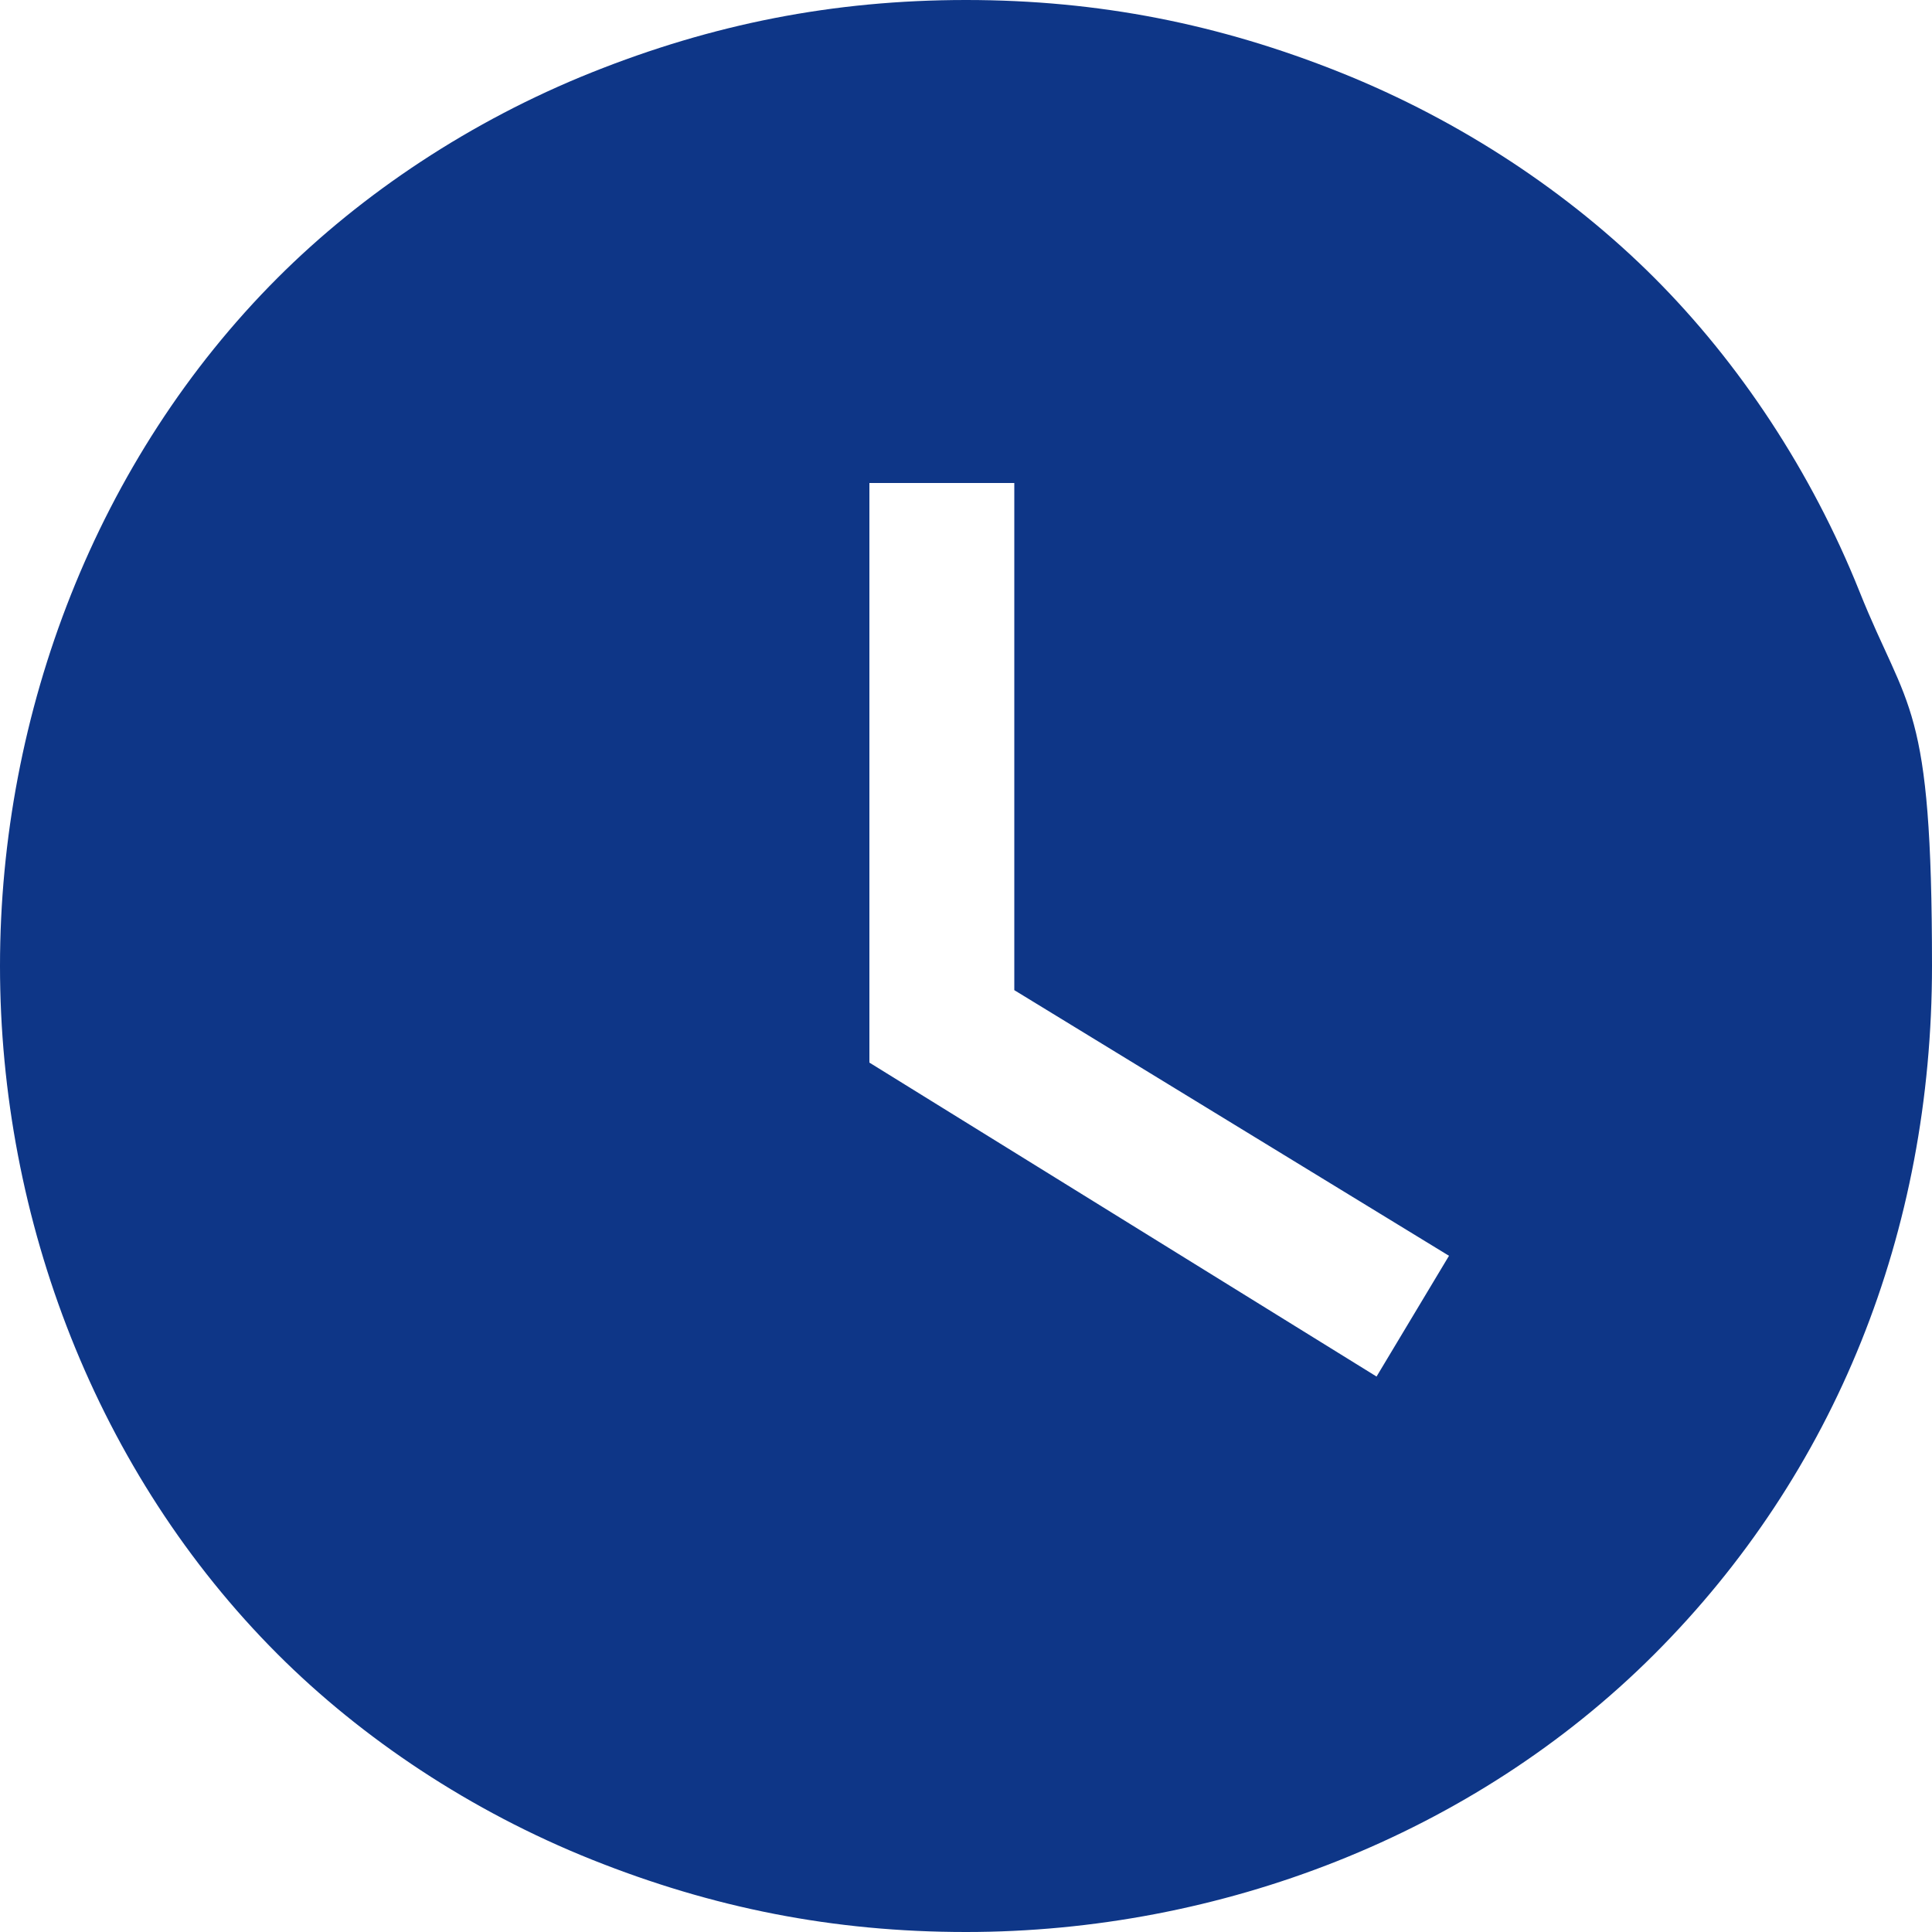 <?xml version="1.0" encoding="UTF-8"?>
<svg id="_レイヤー_1" data-name="レイヤー_1" xmlns="http://www.w3.org/2000/svg" version="1.1" viewBox="0 0 16 16">
  <!-- Generator: Adobe Illustrator 29.3.1, SVG Export Plug-In . SVG Version: 2.1.0 Build 151)  -->
  <defs>
    <style>
      .st0 {
        fill: #0e3687;
      }
    </style>
  </defs>
  <path class="st0" d="M8,0c-1.1,0-2.1.2-3.1.6-1,.4-1.9,1-2.6,1.7C.8,3.8,0,5.9,0,8s.8,4.2,2.3,5.7c.7.7,1.6,1.3,2.6,1.7,1,.4,2,.6,3.1.6,2.1,0,4.2-.8,5.7-2.3,1.5-1.5,2.3-3.5,2.3-5.7s-.2-2.1-.6-3.1c-.4-1-1-1.9-1.7-2.6-.7-.7-1.6-1.3-2.6-1.7-1-.4-2-.6-3.1-.6ZM11.4,11.4l-4.2-2.6v-4.8h1.2v4.2l3.6,2.2-.6,1Z"/>
</svg>